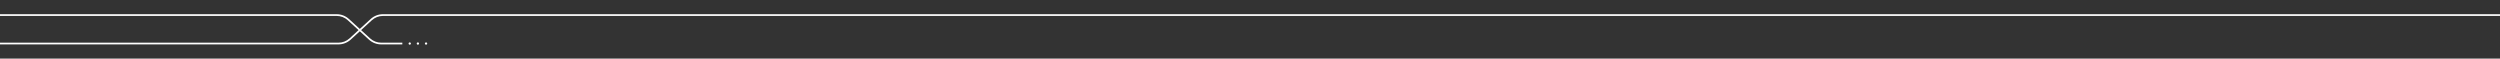 <?xml version="1.0" encoding="UTF-8"?>
<svg id="Warstwa_1" data-name="Warstwa 1" xmlns="http://www.w3.org/2000/svg" viewBox="0 0 2177.01 51.02">
  <rect x="0" y="0" width="2177.01" height="51.02" fill="#333333" stroke="none"/>
  <defs>
    <style>
      .cls-1 {
        fill: #fff;
      }
    </style>
  </defs>
  <path class="cls-1" d="M333.51,12.36c-3.98,0-7.79,1.48-10.73,4.17l-9.46,8.67-9.46-8.67c-2.94-2.69-6.75-4.17-10.73-4.17H0v1.5h293.14c3.61,0,7.06,1.34,9.71,3.78l9.36,8.58-7.82,7.17c-2.66,2.44-6.11,3.78-9.71,3.78H0v1.5h294.68c3.98,0,7.79-1.48,10.73-4.17l7.92-7.25,7.92,7.25c2.94,2.69,6.75,4.17,10.73,4.17h18.38v-1.5h-18.38c-3.61,0-7.06-1.34-9.71-3.78l-7.82-7.17,9.36-8.58c2.66-2.44,6.11-3.78,9.71-3.78h1844.99v-1.5H333.51Z"/>
  <path class="cls-1" d="M357.5,37.2c-.09-.09-.2-.17-.32-.22-.37-.15-.81-.06-1.09.22-.1.09-.17.2-.22.33-.05.12-.08.25-.08.38s.03.26.08.38.12.23.22.32c.09.1.2.17.32.22s.25.08.38.08c.27,0,.52-.11.71-.3.09-.09.17-.2.22-.32.05-.12.07-.25.07-.38s-.02-.26-.07-.38c-.05-.13-.13-.24-.22-.33Z"/>
  <circle class="cls-1" cx="363.9" cy="37.91" r="1"/>
  <path class="cls-1" d="M371.71,37.2c-.37-.37-1.05-.37-1.41,0-.1.09-.17.2-.22.33-.05.12-.08.25-.08.38s.03.26.08.38.12.23.22.32c.18.19.43.3.7.3.13,0,.26-.03.38-.08.12-.05.23-.12.33-.22.09-.09.17-.2.22-.32.05-.12.07-.25.07-.38s-.02-.26-.07-.38c-.05-.13-.13-.24-.22-.33Z"/>
</svg>
